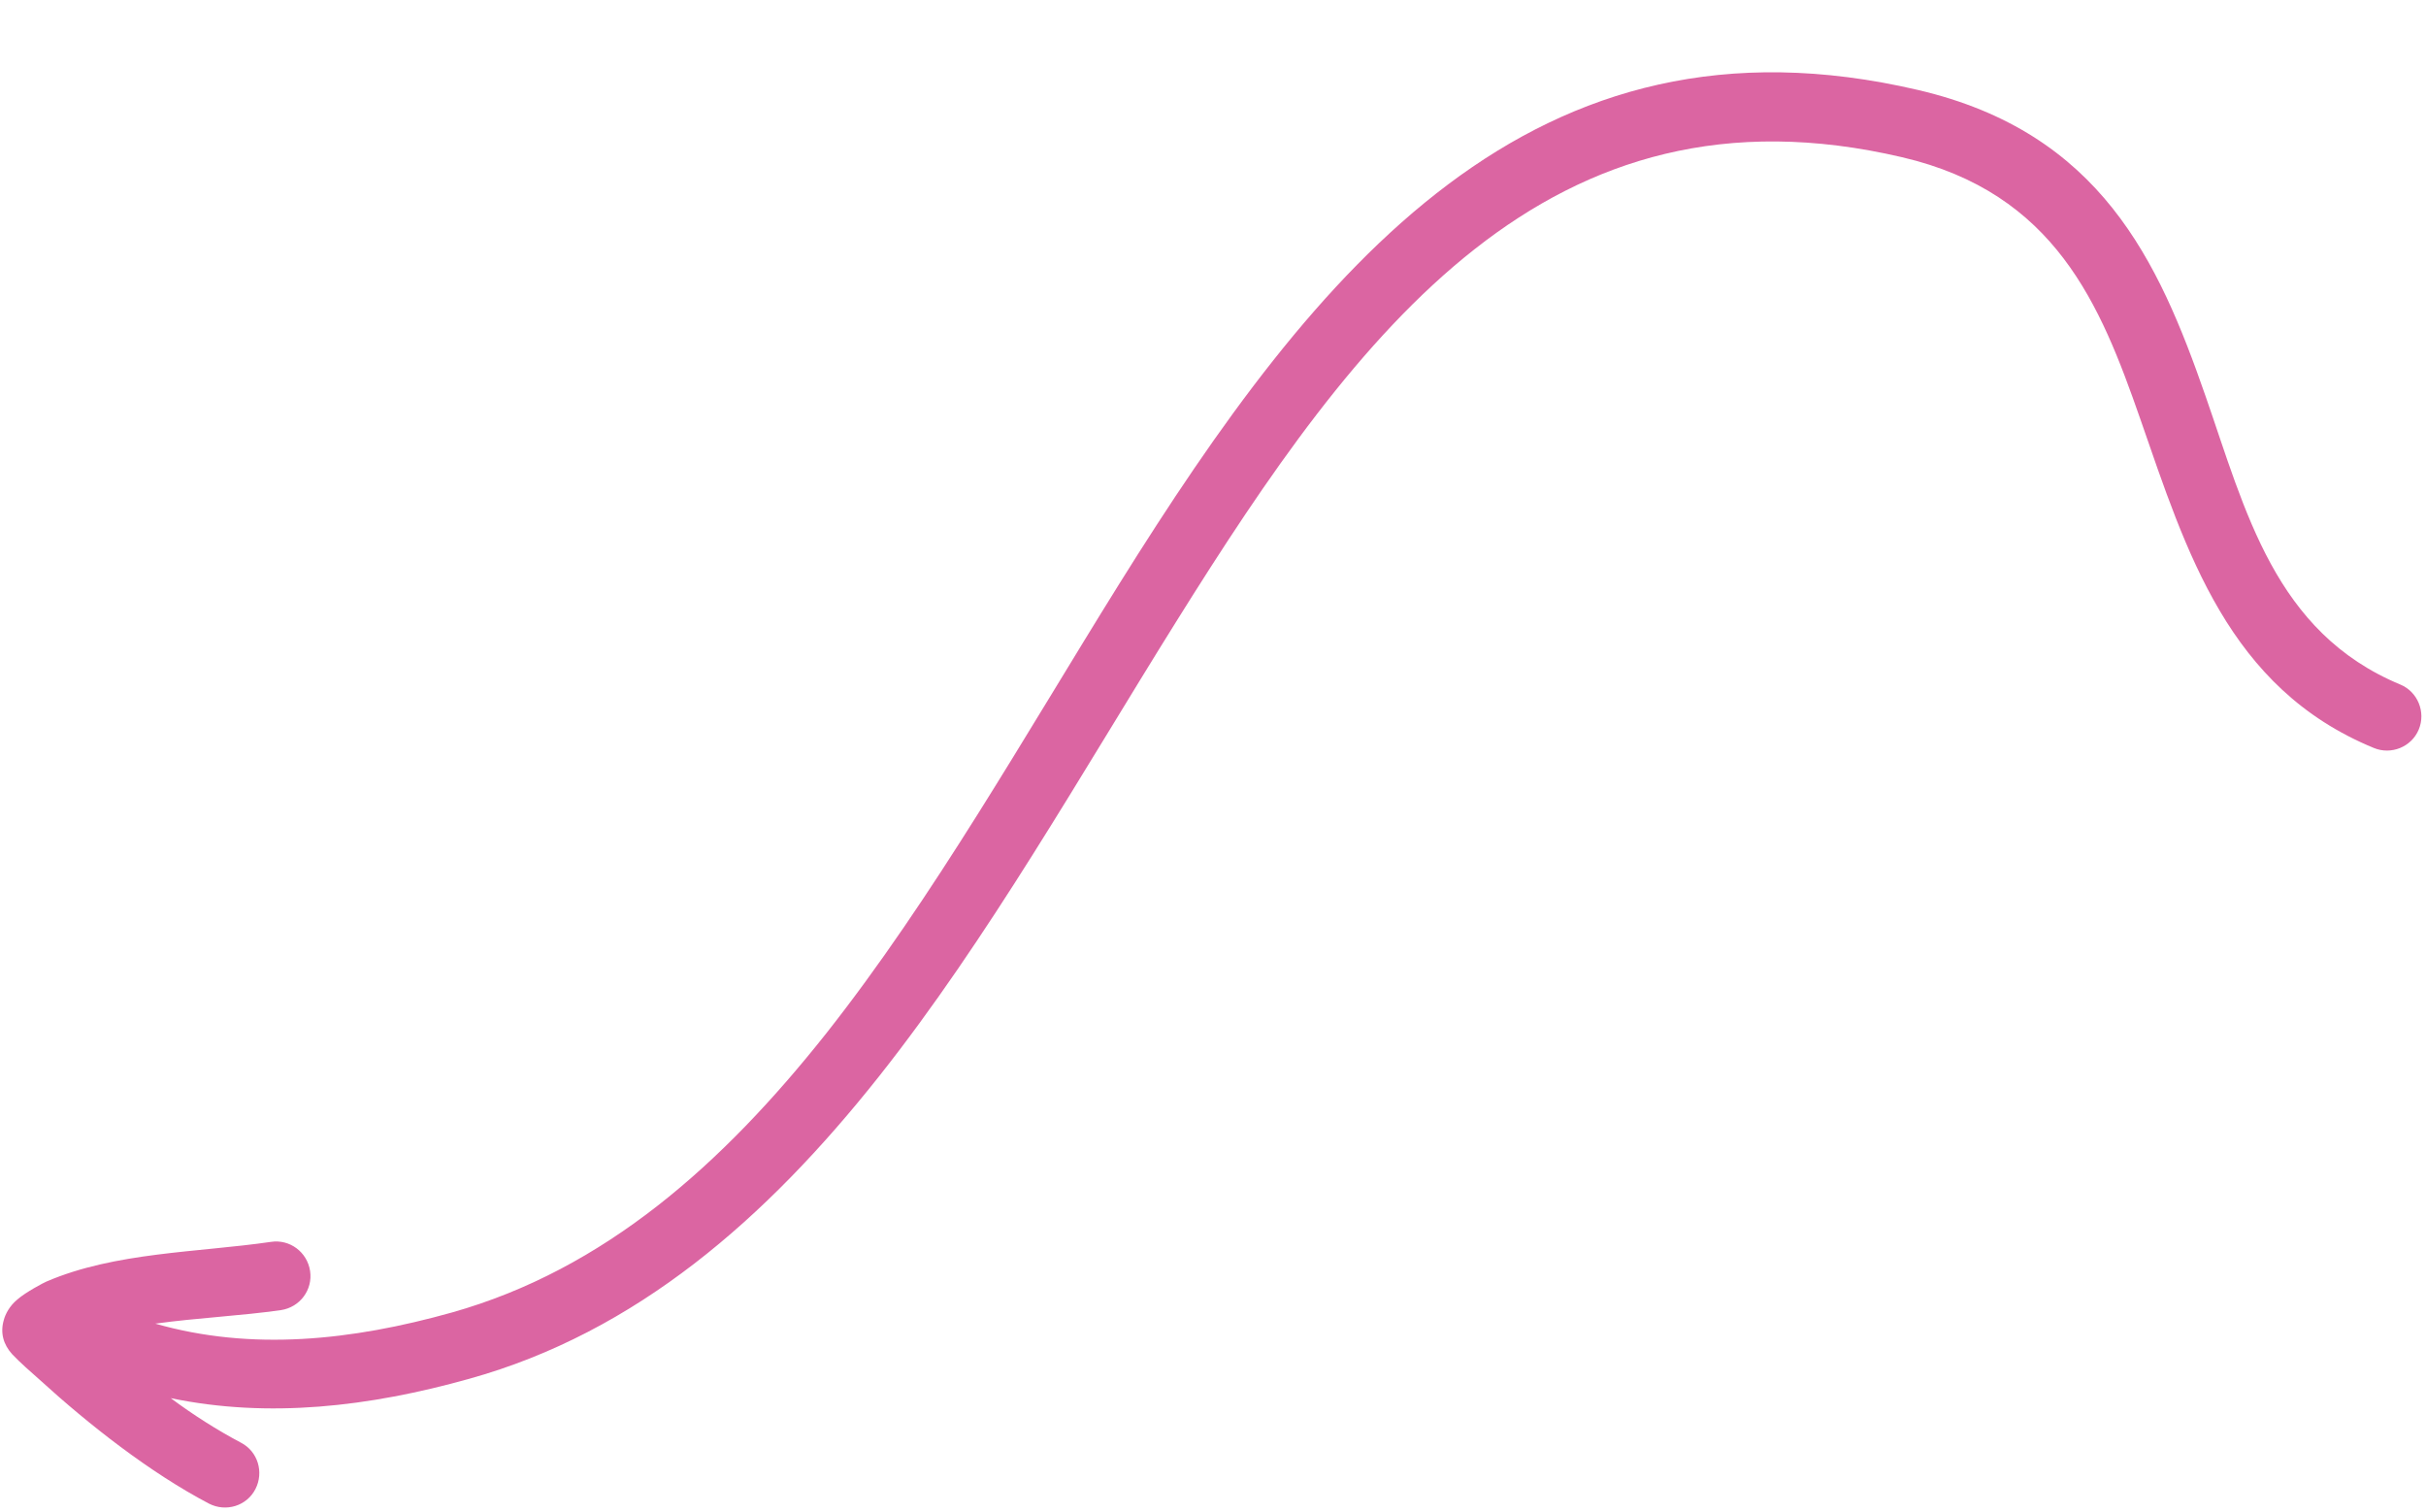 <?xml version="1.0" encoding="UTF-8" standalone="no"?><svg xmlns="http://www.w3.org/2000/svg" xmlns:xlink="http://www.w3.org/1999/xlink" fill="#db65a2" height="312.6" preserveAspectRatio="xMidYMid meet" version="1" viewBox="-0.5 -15.0 501.5 312.6" width="501.5" zoomAndPan="magnify"><g id="change1_1"><path clip-rule="evenodd" d="M31.6,258.6c8.7-1.2,17.6-1.6,26-2.8c3.9-0.6,6.6-4.2,6-8.1 c-0.6-3.9-4.2-6.6-8.1-6c-15.1,2.2-32.2,2.1-46.4,8.2c-0.5,0.2-4.3,2.2-6,3.7c-1.7,1.4-2.5,3.1-2.8,4.2c-0.8,2.7-0.1,5.1,1.7,7.1 c1.8,1.9,3.8,3.6,5.7,5.3c10.2,9.3,22.8,19.2,35,25.6c3.5,1.8,7.8,0.5,9.6-3c1.8-3.5,0.5-7.8-3-9.6c-4.9-2.6-9.8-5.7-14.5-9.2 c20.2,4.2,41,1.8,61.7-4c34.5-9.6,61.4-33.1,84.7-62.5c22.5-28.4,41.7-62.4,61.5-94.1c37.6-60.2,76.9-113,150-95.9 c31.7,7.4,41,30.5,49.2,54c9.6,27.6,18.2,55.7,48.3,68.1c3.6,1.5,7.8-0.2,9.3-3.8c1.5-3.6-0.2-7.8-3.8-9.3 c-26-10.8-32-35.9-40.3-59.7c-9.7-27.9-21.7-54.4-59.4-63.2c-79.7-18.6-124.2,36.5-165.2,102.2c-19.5,31.3-38.4,64.8-60.5,92.8 c-21.4,27-45.8,48.8-77.4,57.7C72.2,262.1,51.5,264.3,31.6,258.6L31.6,258.6z" fill="inherit" fill-rule="evenodd"/></g></svg>